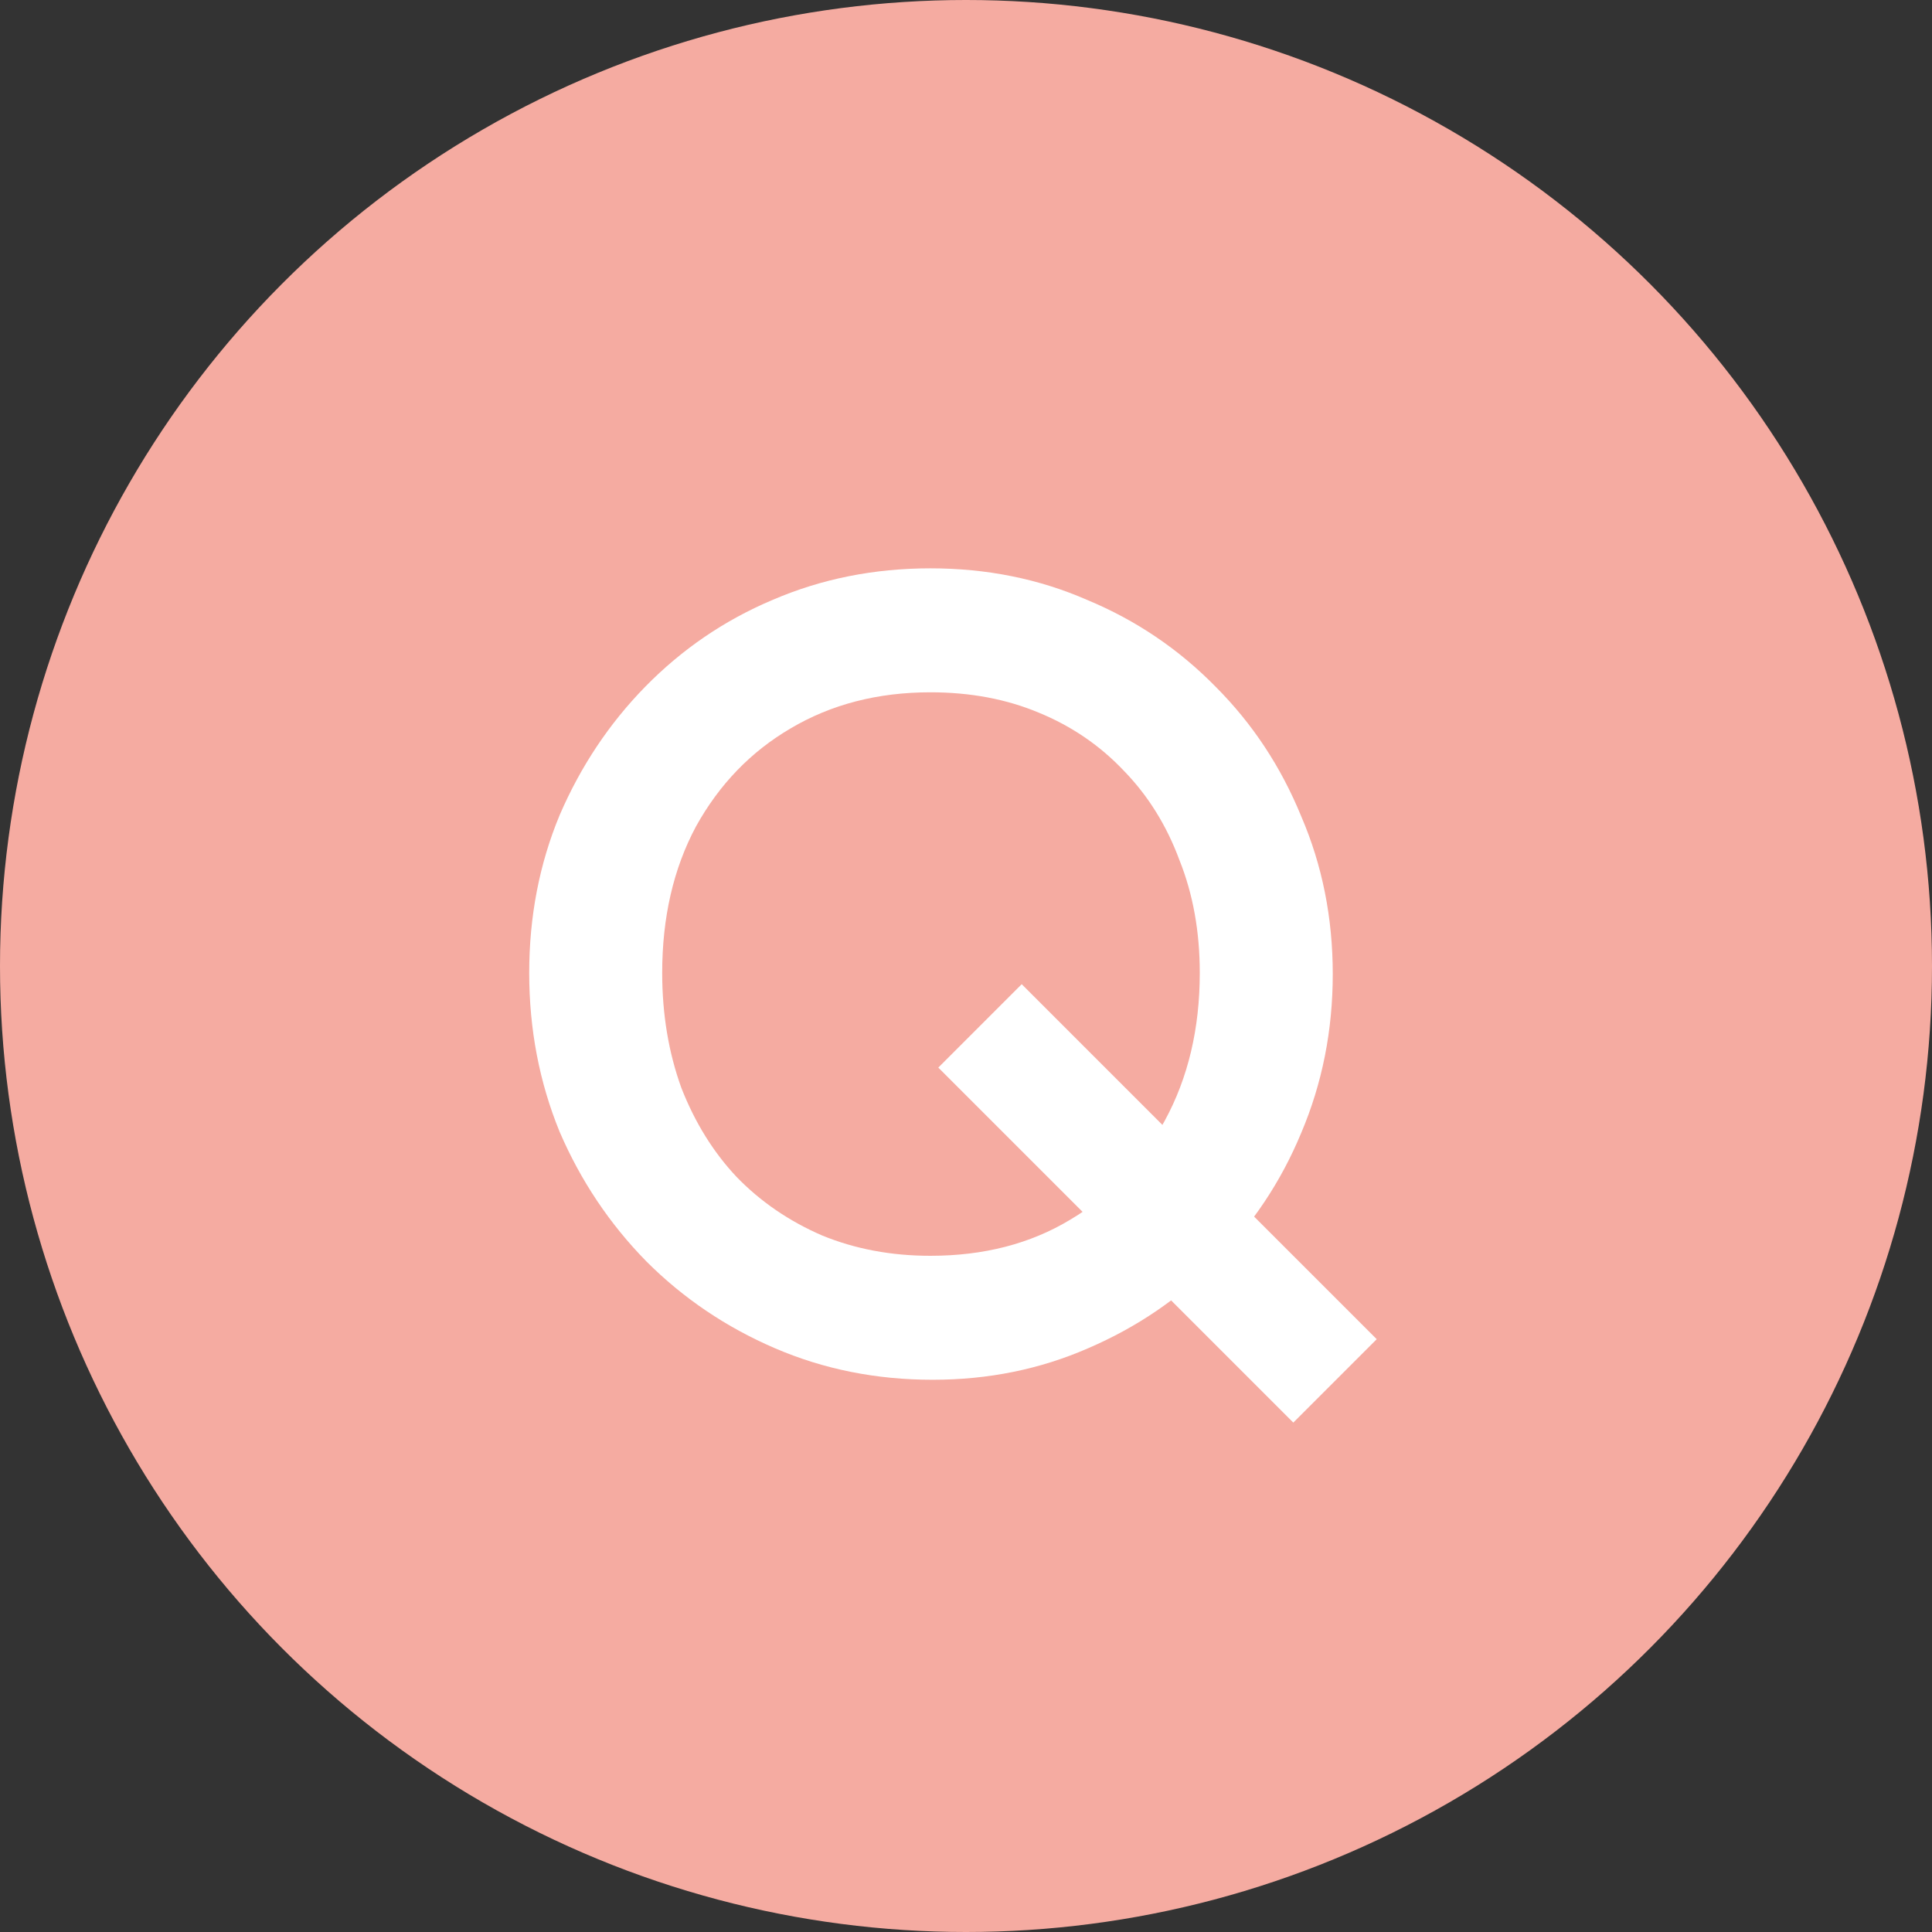 <svg width="48" height="48" viewBox="0 0 48 48" fill="none" xmlns="http://www.w3.org/2000/svg">
<rect x="0" y="0" width="48" height="48" fill="#333333" stroke="none"/>
<circle cx="24" cy="24" r="24" fill="#F5ABA1"/>
<path d="M23.172 34.28C21.772 34.28 20.465 34.019 19.252 33.496C18.039 32.974 16.975 32.255 16.06 31.34C15.145 30.407 14.427 29.334 13.904 28.12C13.4 26.888 13.148 25.572 13.148 24.172C13.148 22.772 13.4 21.465 13.904 20.252C14.427 19.039 15.136 17.975 16.032 17.06C16.947 16.127 18.001 15.408 19.196 14.904C20.409 14.382 21.716 14.12 23.116 14.12C24.516 14.12 25.813 14.382 27.008 14.904C28.221 15.408 29.285 16.127 30.2 17.06C31.115 17.975 31.824 19.048 32.328 20.28C32.851 21.494 33.112 22.8 33.112 24.2C33.112 25.6 32.851 26.916 32.328 28.148C31.824 29.361 31.115 30.425 30.2 31.34C29.304 32.255 28.249 32.974 27.036 33.496C25.841 34.019 24.553 34.28 23.172 34.28ZM23.116 31.2C24.441 31.2 25.599 30.901 26.588 30.304C27.596 29.707 28.38 28.886 28.94 27.84C29.519 26.776 29.808 25.553 29.808 24.172C29.808 23.145 29.64 22.212 29.304 21.372C28.987 20.514 28.529 19.776 27.932 19.16C27.335 18.526 26.625 18.04 25.804 17.704C25.001 17.368 24.105 17.2 23.116 17.2C21.809 17.2 20.652 17.499 19.644 18.096C18.655 18.675 17.871 19.487 17.292 20.532C16.732 21.578 16.452 22.791 16.452 24.172C16.452 25.199 16.611 26.151 16.928 27.028C17.264 27.887 17.721 28.624 18.3 29.24C18.897 29.856 19.607 30.341 20.428 30.696C21.249 31.032 22.145 31.2 23.116 31.2ZM32.132 35.344L23.312 26.524L25.384 24.452L34.204 33.272L32.132 35.344Z" fill="white"/>
</svg>
